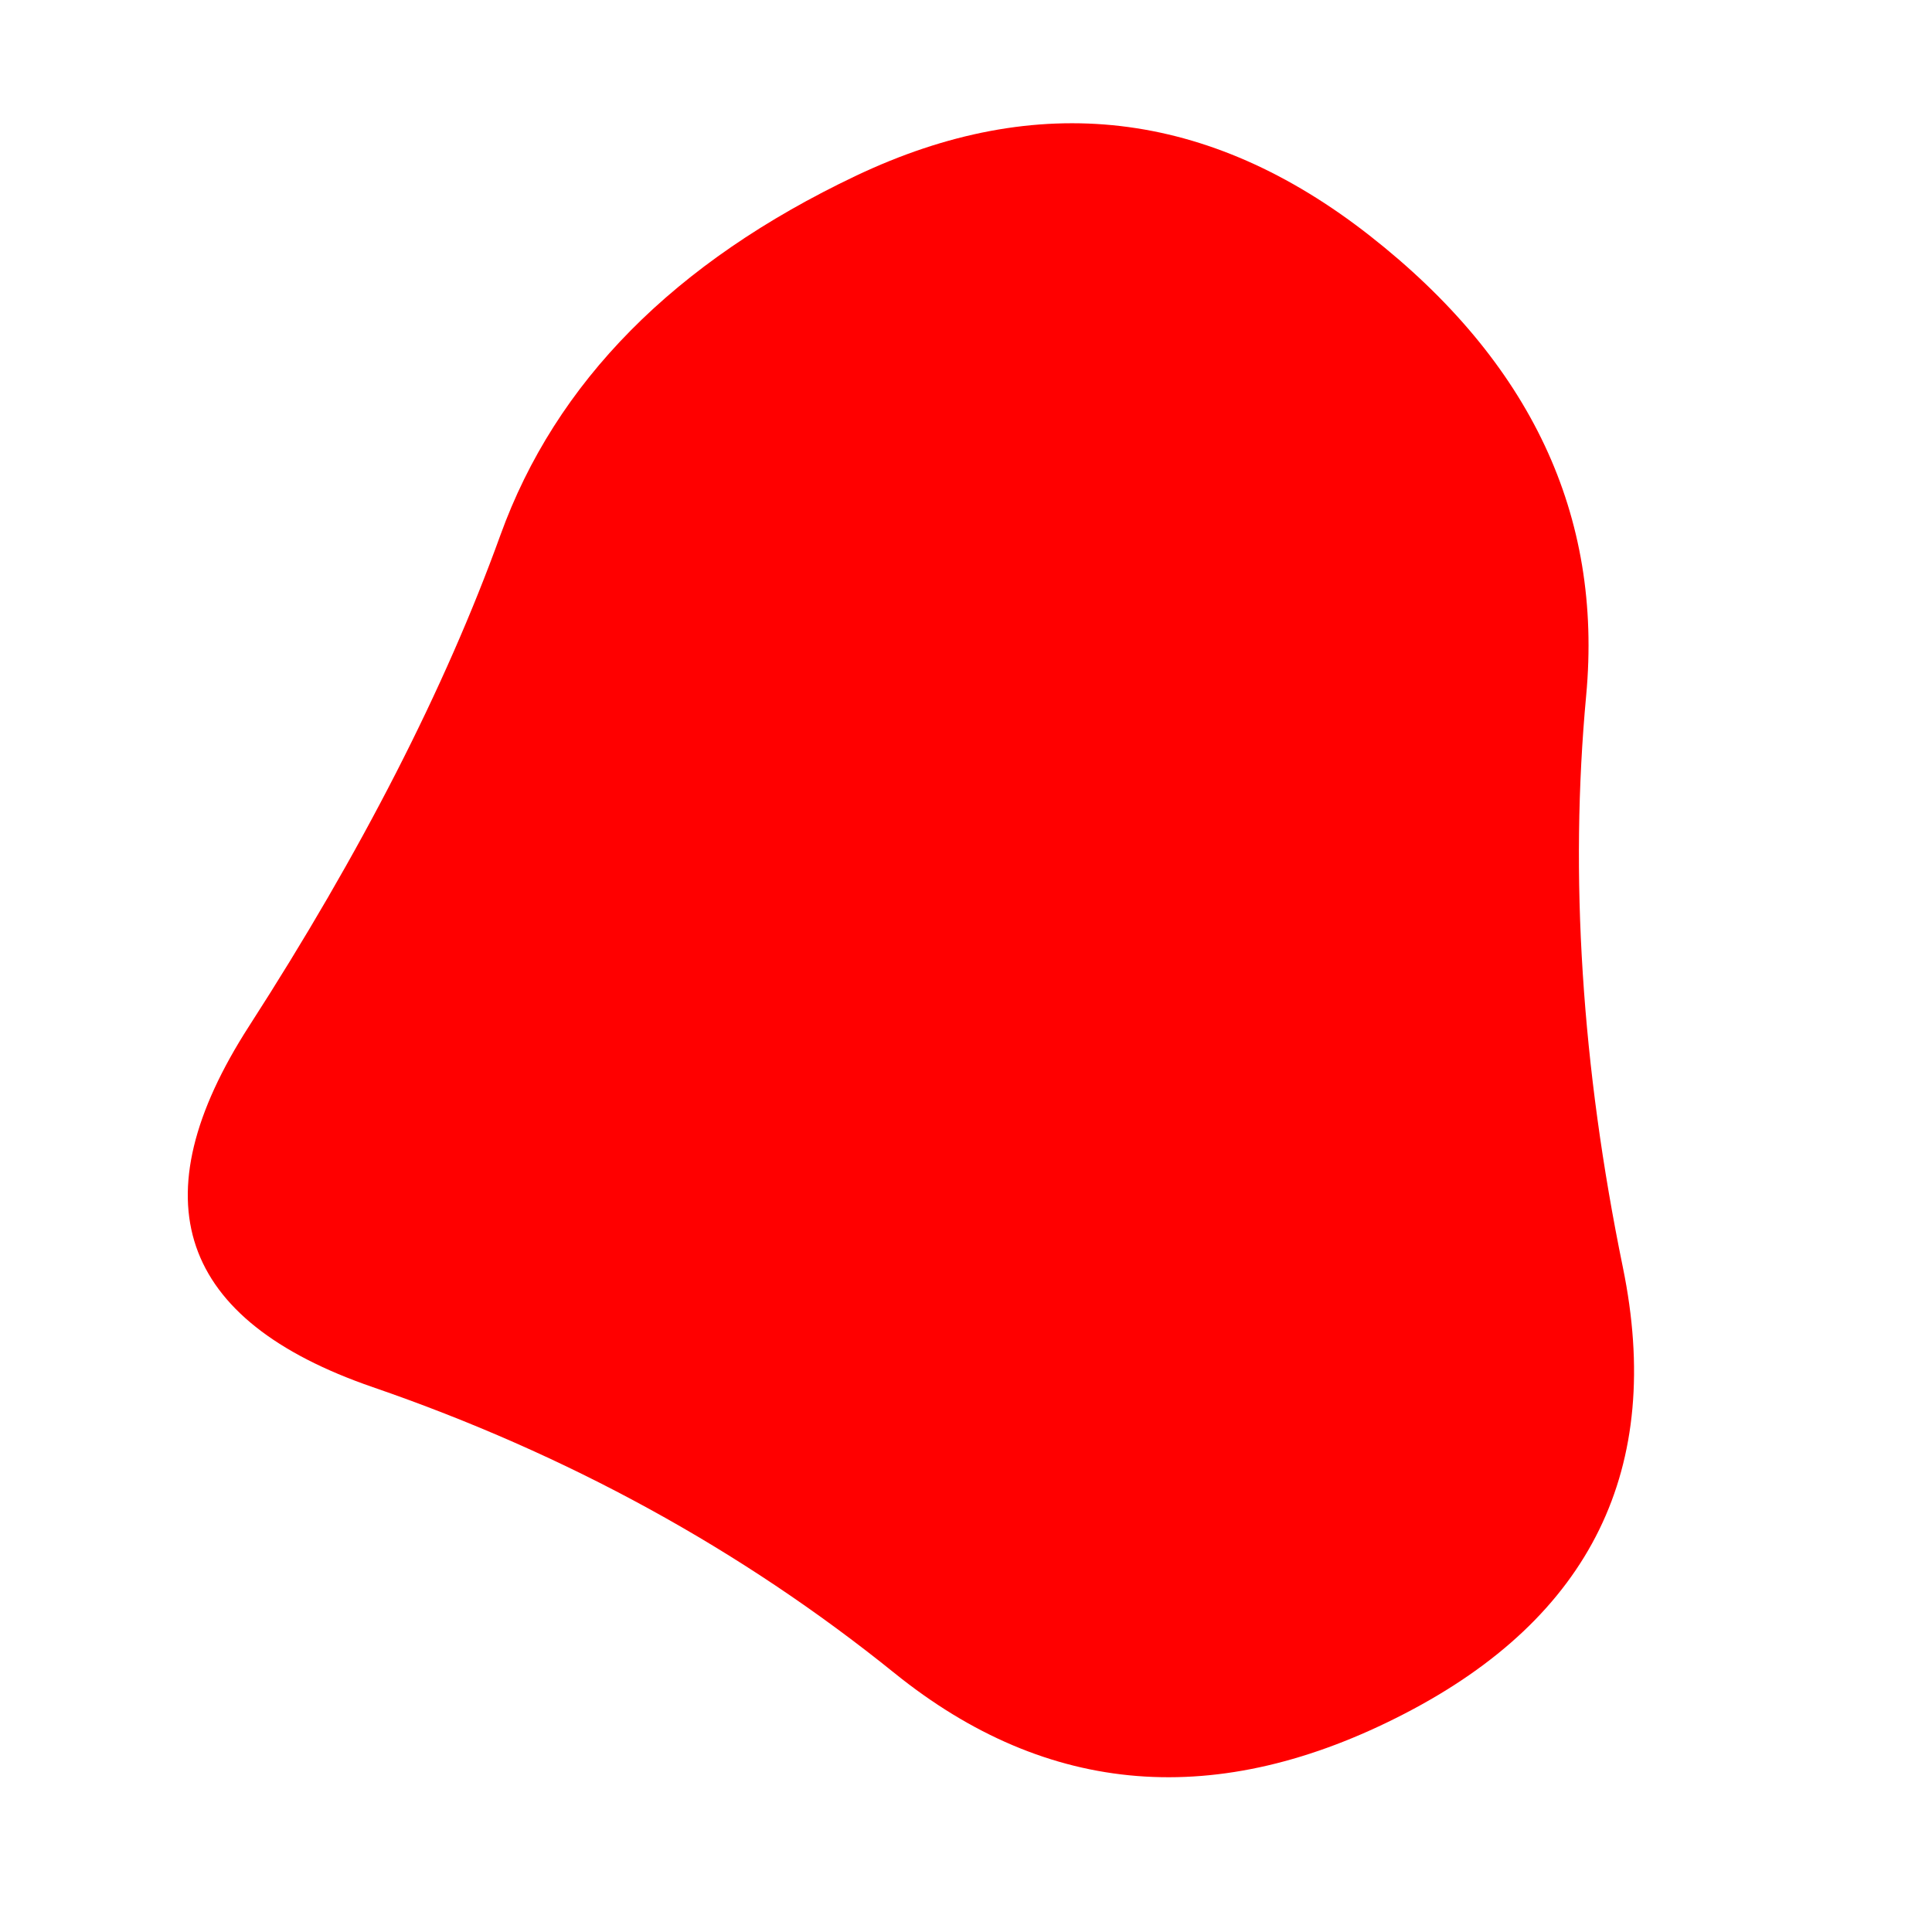 <?xml version="1.0" encoding="UTF-8"?> <svg xmlns="http://www.w3.org/2000/svg" xmlns:xlink="http://www.w3.org/1999/xlink" viewBox="0 0 500 500" width="100%" id="blobSvg"> <path id="blob" d="M420,328Q436,406,363.5,443.5Q291,481,231.5,433Q172,385,96.5,359Q21,333,64.5,265.5Q108,198,129.5,138.5Q151,79,221.5,45.5Q292,12,354.5,61Q417,110,410.5,180Q404,250,420,328Z" fill="#ff0000"></path> </svg> 